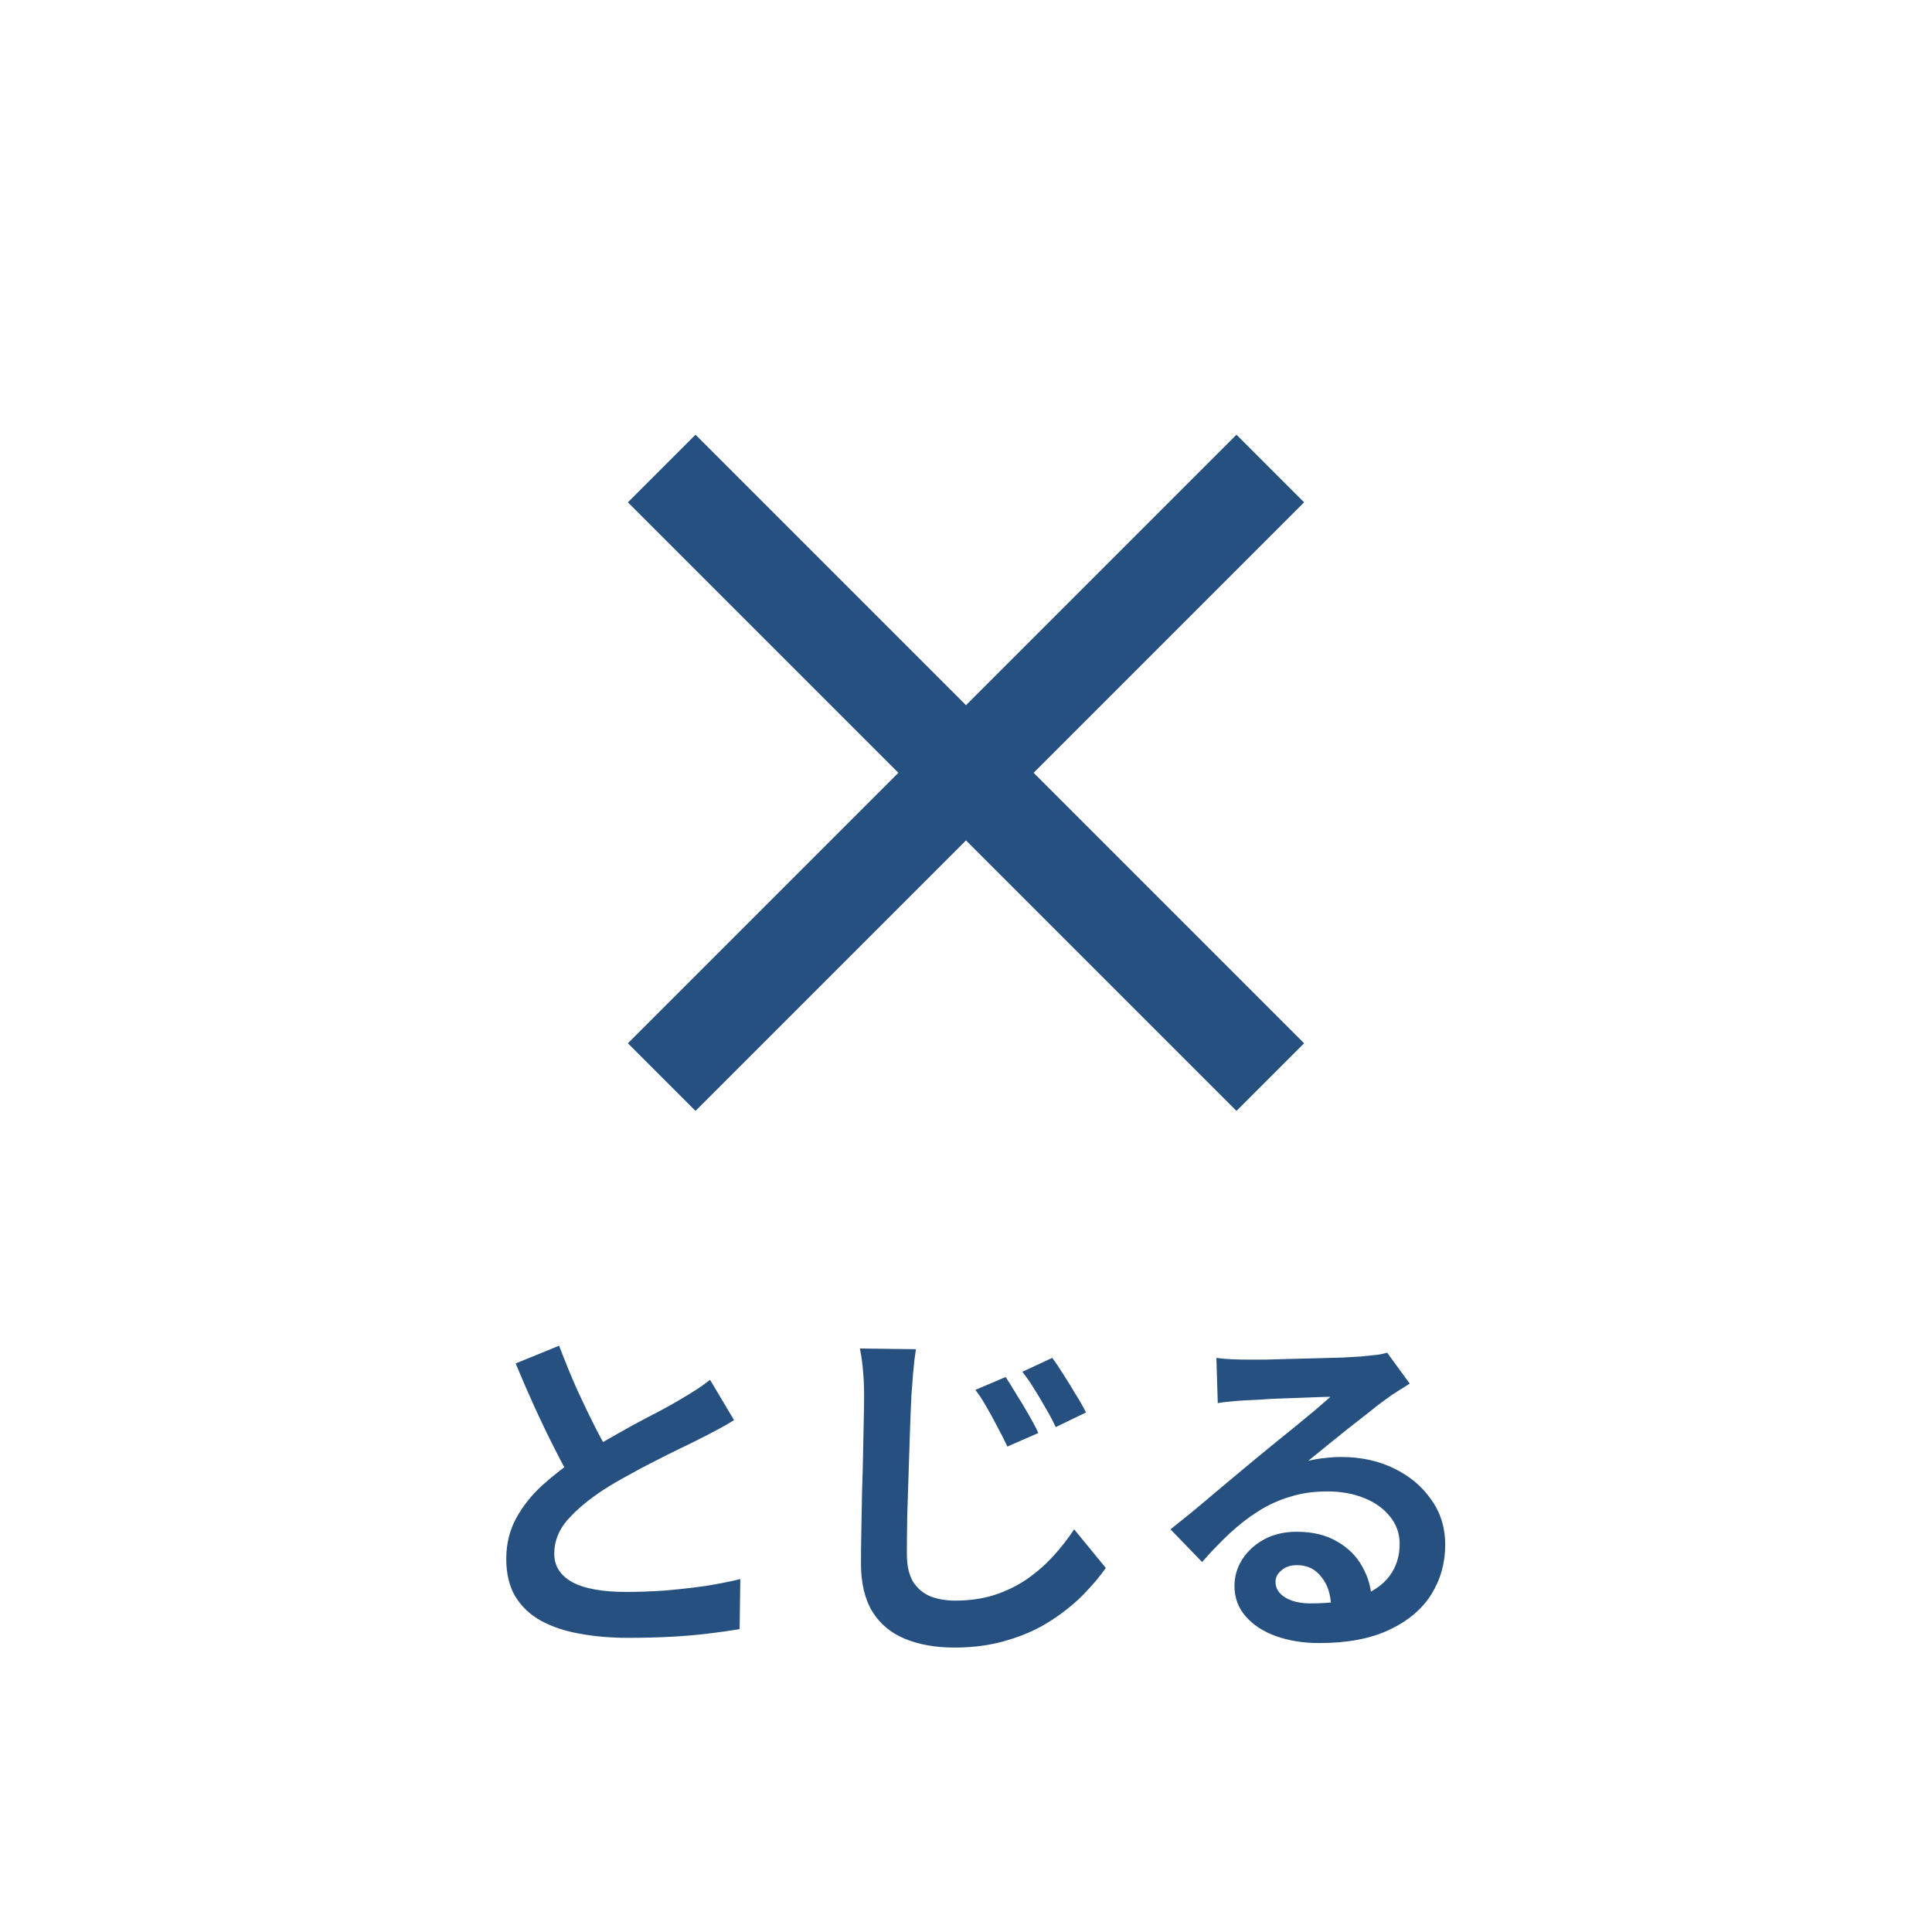 <svg width="50" height="50" viewBox="0 0 50 50" fill="none" xmlns="http://www.w3.org/2000/svg">
<path d="M18 28.75L16.25 27L23.25 20L16.25 13L18 11.25L25 18.25L32 11.25L33.75 13L26.75 20L33.75 27L32 28.75L25 21.75L18 28.75Z" fill="#255080"/>
<path d="M18.997 36.753C18.865 36.837 18.724 36.918 18.574 36.996C18.43 37.074 18.274 37.155 18.106 37.239C17.968 37.311 17.797 37.395 17.593 37.491C17.395 37.587 17.179 37.695 16.945 37.815C16.717 37.929 16.486 38.052 16.252 38.184C16.018 38.31 15.799 38.439 15.595 38.571C15.223 38.817 14.92 39.072 14.686 39.336C14.458 39.6 14.344 39.891 14.344 40.209C14.344 40.527 14.5 40.773 14.812 40.947C15.124 41.115 15.592 41.199 16.216 41.199C16.528 41.199 16.858 41.187 17.206 41.163C17.56 41.133 17.908 41.094 18.25 41.046C18.592 40.992 18.895 40.932 19.159 40.866L19.141 42.162C18.889 42.204 18.613 42.243 18.313 42.279C18.019 42.315 17.698 42.342 17.35 42.36C17.008 42.378 16.642 42.387 16.252 42.387C15.802 42.387 15.385 42.351 15.001 42.279C14.623 42.213 14.29 42.102 14.002 41.946C13.72 41.79 13.498 41.58 13.336 41.316C13.18 41.052 13.102 40.728 13.102 40.344C13.102 39.96 13.186 39.612 13.354 39.3C13.522 38.988 13.75 38.7 14.038 38.436C14.332 38.172 14.653 37.923 15.001 37.689C15.217 37.545 15.445 37.407 15.685 37.275C15.925 37.137 16.159 37.005 16.387 36.879C16.621 36.753 16.837 36.639 17.035 36.537C17.239 36.429 17.407 36.336 17.539 36.258C17.713 36.156 17.866 36.063 17.998 35.979C18.13 35.895 18.256 35.805 18.376 35.709L18.997 36.753ZM14.47 34.827C14.62 35.223 14.776 35.604 14.938 35.97C15.106 36.336 15.271 36.678 15.433 36.996C15.601 37.314 15.754 37.599 15.892 37.851L14.875 38.454C14.713 38.178 14.545 37.869 14.371 37.527C14.197 37.185 14.023 36.825 13.849 36.447C13.675 36.063 13.507 35.676 13.345 35.286L14.47 34.827ZM26.026 35.637C26.11 35.763 26.203 35.913 26.305 36.087C26.413 36.255 26.518 36.429 26.62 36.609C26.722 36.783 26.806 36.942 26.872 37.086L26.071 37.437C25.981 37.245 25.891 37.068 25.801 36.906C25.717 36.738 25.63 36.579 25.54 36.429C25.456 36.273 25.357 36.12 25.243 35.97L26.026 35.637ZM27.232 35.142C27.322 35.262 27.421 35.409 27.529 35.583C27.637 35.751 27.742 35.922 27.844 36.096C27.952 36.264 28.039 36.417 28.105 36.555L27.322 36.933C27.232 36.741 27.139 36.567 27.043 36.411C26.953 36.249 26.86 36.093 26.764 35.943C26.674 35.793 26.572 35.646 26.458 35.502L27.232 35.142ZM23.704 34.917C23.674 35.109 23.65 35.313 23.632 35.529C23.614 35.739 23.599 35.934 23.587 36.114C23.575 36.354 23.563 36.651 23.551 37.005C23.539 37.353 23.527 37.722 23.515 38.112C23.503 38.496 23.491 38.874 23.479 39.246C23.473 39.612 23.47 39.936 23.47 40.218C23.47 40.518 23.524 40.758 23.632 40.938C23.746 41.112 23.896 41.238 24.082 41.316C24.274 41.388 24.487 41.424 24.721 41.424C25.087 41.424 25.423 41.376 25.729 41.28C26.041 41.178 26.32 41.043 26.566 40.875C26.818 40.701 27.046 40.503 27.25 40.281C27.454 40.059 27.637 39.825 27.799 39.579L28.618 40.578C28.468 40.794 28.276 41.022 28.042 41.262C27.808 41.502 27.529 41.727 27.205 41.937C26.887 42.147 26.518 42.315 26.098 42.441C25.678 42.573 25.213 42.639 24.703 42.639C24.217 42.639 23.791 42.564 23.425 42.414C23.059 42.264 22.777 42.03 22.579 41.712C22.381 41.388 22.282 40.971 22.282 40.461C22.282 40.215 22.285 39.936 22.291 39.624C22.297 39.306 22.303 38.976 22.309 38.634C22.321 38.292 22.33 37.959 22.336 37.635C22.342 37.305 22.348 37.008 22.354 36.744C22.36 36.474 22.363 36.264 22.363 36.114C22.363 35.898 22.354 35.688 22.336 35.484C22.318 35.274 22.291 35.079 22.255 34.899L23.704 34.917ZM31.48 35.142C31.606 35.16 31.741 35.172 31.885 35.178C32.029 35.184 32.167 35.187 32.299 35.187C32.395 35.187 32.539 35.187 32.731 35.187C32.923 35.181 33.139 35.175 33.379 35.169C33.625 35.163 33.868 35.157 34.108 35.151C34.348 35.145 34.564 35.139 34.756 35.133C34.954 35.121 35.107 35.112 35.215 35.106C35.401 35.088 35.548 35.073 35.656 35.061C35.764 35.043 35.845 35.025 35.899 35.007L36.484 35.808C36.382 35.874 36.277 35.94 36.169 36.006C36.061 36.072 35.956 36.144 35.854 36.222C35.734 36.306 35.59 36.417 35.422 36.555C35.254 36.687 35.074 36.828 34.882 36.978C34.696 37.128 34.513 37.275 34.333 37.419C34.159 37.563 34 37.692 33.856 37.806C34.006 37.77 34.15 37.746 34.288 37.734C34.426 37.716 34.567 37.707 34.711 37.707C35.221 37.707 35.677 37.806 36.079 38.004C36.487 38.202 36.808 38.472 37.042 38.814C37.282 39.15 37.402 39.537 37.402 39.975C37.402 40.449 37.282 40.878 37.042 41.262C36.802 41.646 36.439 41.952 35.953 42.18C35.473 42.408 34.87 42.522 34.144 42.522C33.73 42.522 33.355 42.462 33.019 42.342C32.689 42.222 32.428 42.051 32.236 41.829C32.044 41.607 31.948 41.346 31.948 41.046C31.948 40.8 32.014 40.572 32.146 40.362C32.284 40.146 32.473 39.972 32.713 39.84C32.959 39.708 33.241 39.642 33.559 39.642C33.973 39.642 34.321 39.726 34.603 39.894C34.891 40.056 35.11 40.275 35.26 40.551C35.416 40.827 35.497 41.13 35.503 41.46L34.45 41.604C34.444 41.274 34.36 41.01 34.198 40.812C34.042 40.608 33.832 40.506 33.568 40.506C33.4 40.506 33.265 40.551 33.163 40.641C33.061 40.725 33.01 40.824 33.01 40.938C33.01 41.106 33.094 41.241 33.262 41.343C33.43 41.445 33.649 41.496 33.919 41.496C34.429 41.496 34.855 41.436 35.197 41.316C35.539 41.19 35.794 41.013 35.962 40.785C36.136 40.551 36.223 40.275 36.223 39.957C36.223 39.687 36.139 39.45 35.971 39.246C35.809 39.042 35.587 38.883 35.305 38.769C35.023 38.655 34.705 38.598 34.351 38.598C34.003 38.598 33.685 38.643 33.397 38.733C33.109 38.817 32.836 38.94 32.578 39.102C32.326 39.258 32.077 39.45 31.831 39.678C31.591 39.9 31.351 40.149 31.111 40.425L30.292 39.579C30.454 39.447 30.637 39.3 30.841 39.138C31.045 38.97 31.252 38.796 31.462 38.616C31.678 38.436 31.879 38.268 32.065 38.112C32.257 37.95 32.419 37.815 32.551 37.707C32.677 37.605 32.824 37.485 32.992 37.347C33.16 37.209 33.334 37.068 33.514 36.924C33.694 36.774 33.865 36.633 34.027 36.501C34.189 36.363 34.324 36.246 34.432 36.15C34.342 36.15 34.225 36.153 34.081 36.159C33.937 36.165 33.778 36.171 33.604 36.177C33.436 36.183 33.265 36.189 33.091 36.195C32.923 36.201 32.764 36.21 32.614 36.222C32.47 36.228 32.35 36.234 32.254 36.24C32.134 36.246 32.008 36.255 31.876 36.267C31.744 36.279 31.624 36.294 31.516 36.312L31.48 35.142Z" fill="#255080"/>
</svg>
